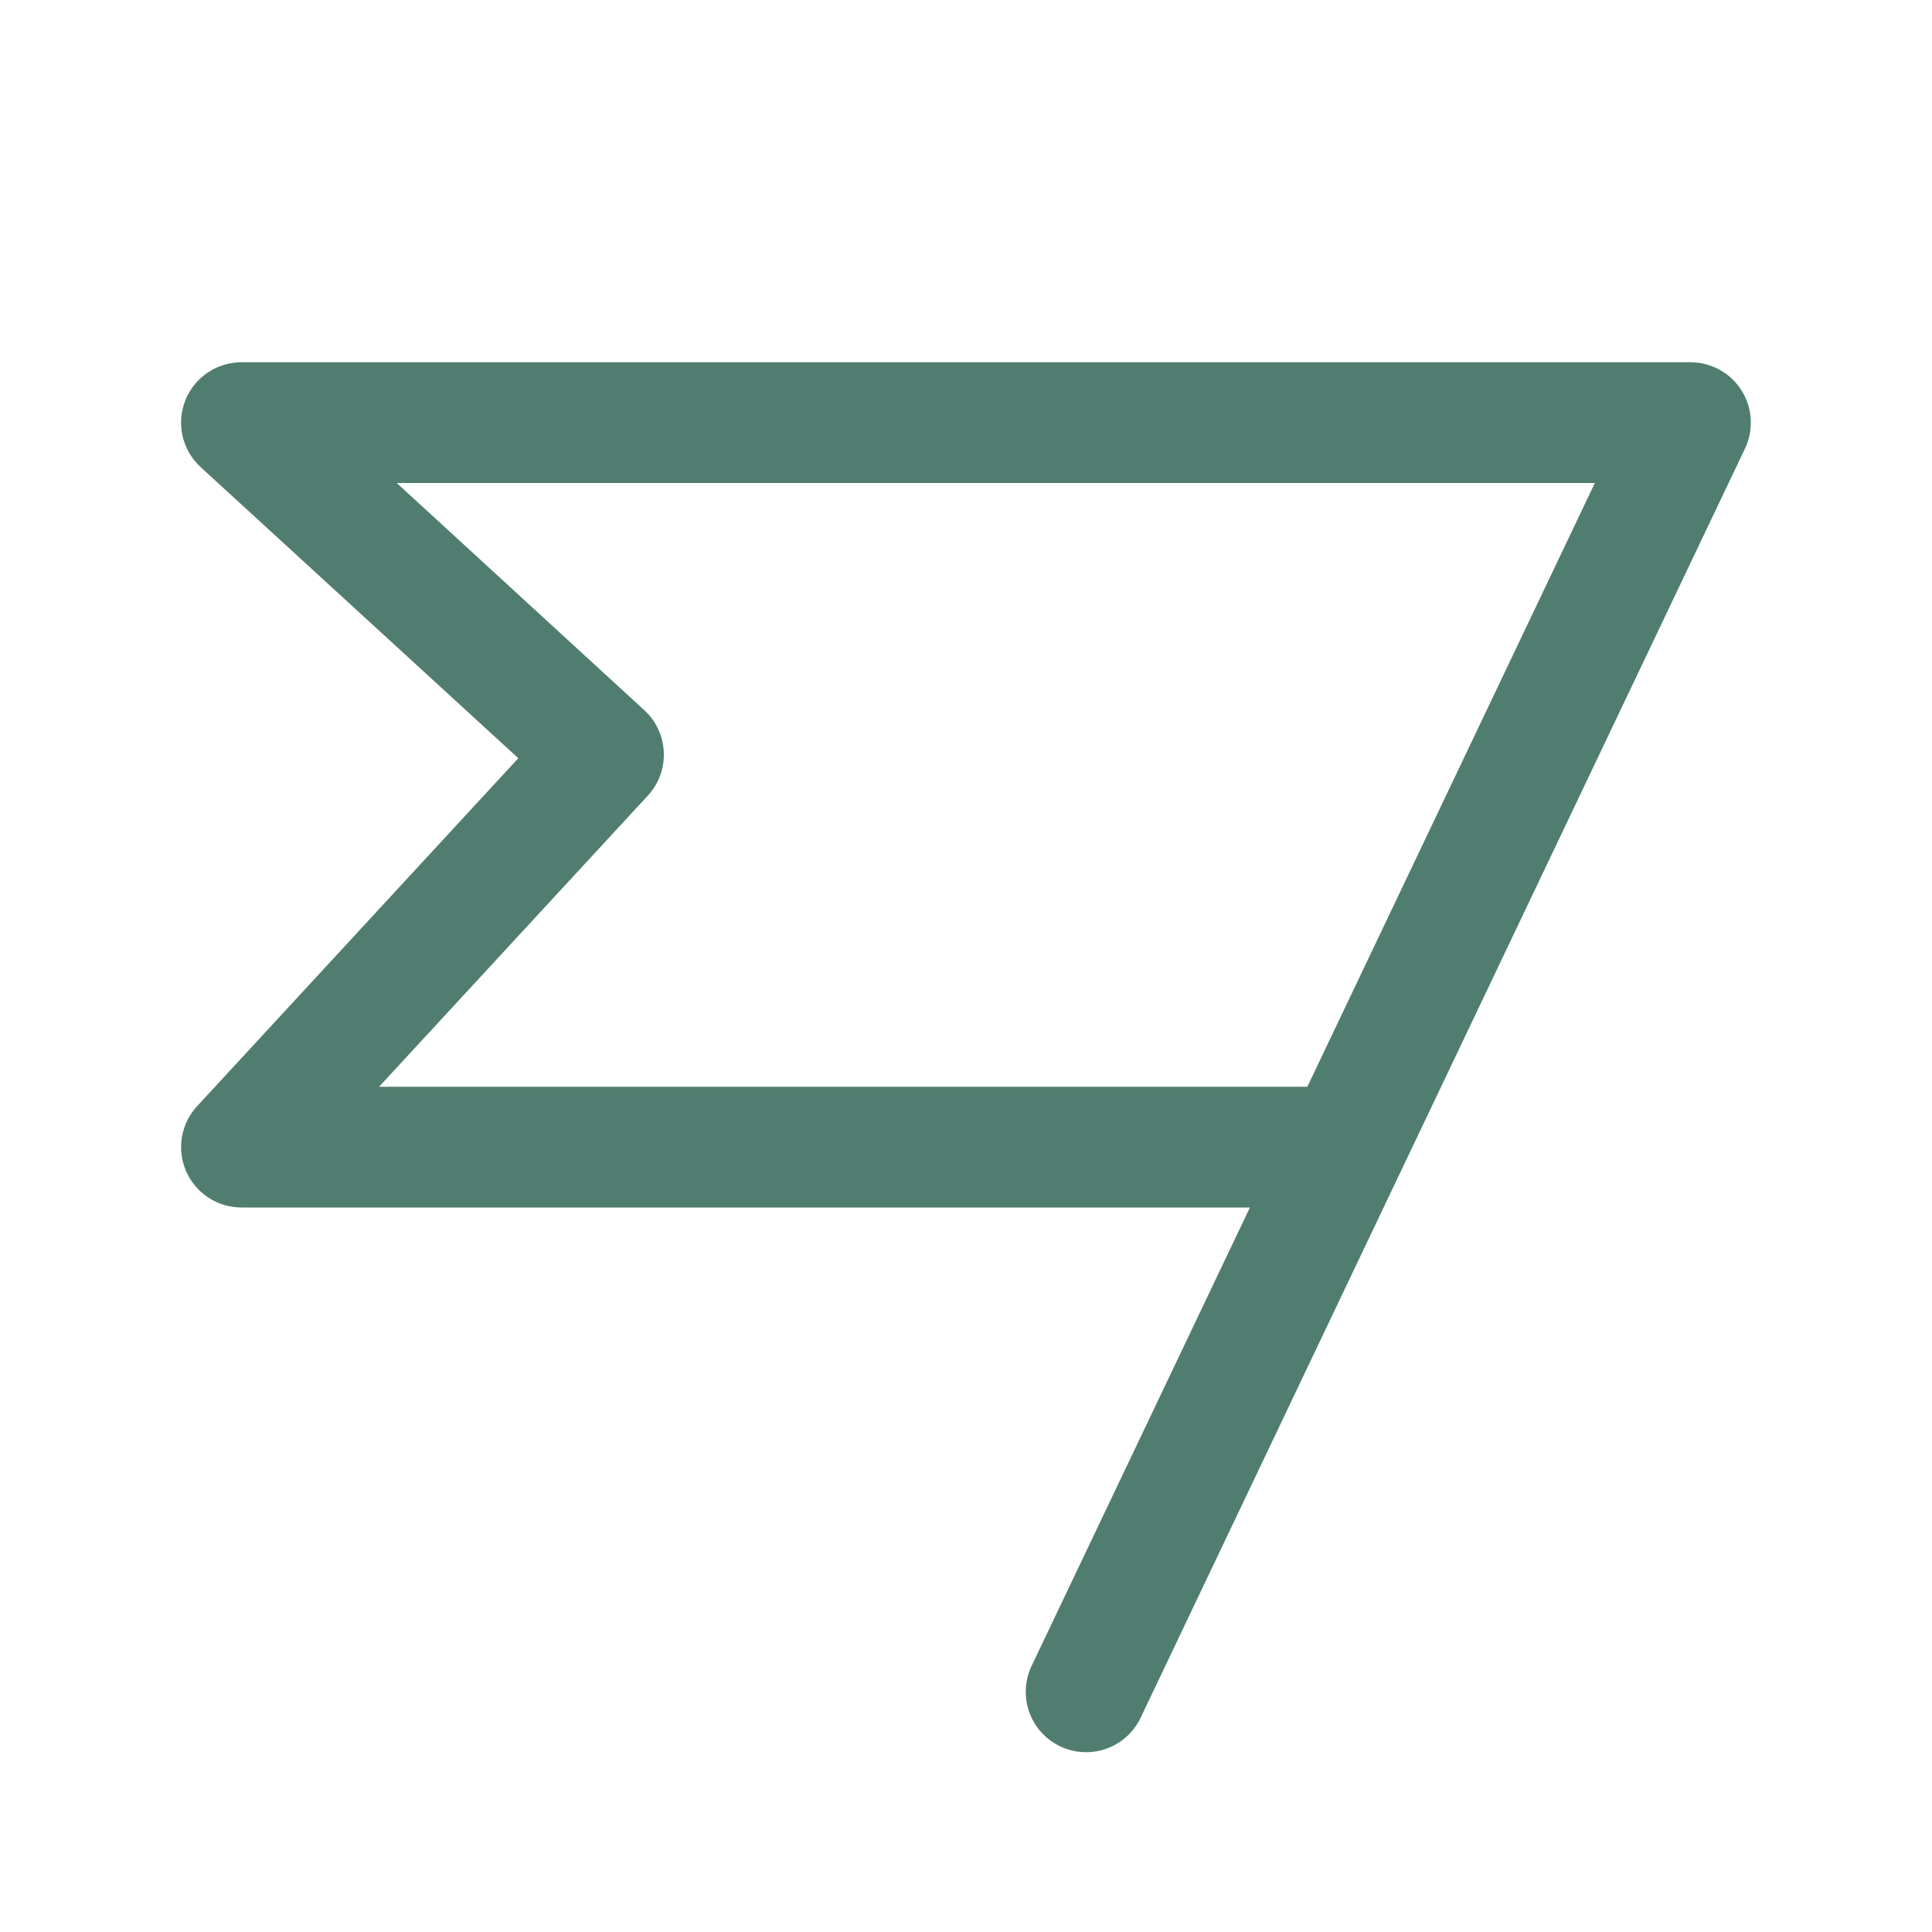 <svg xmlns="http://www.w3.org/2000/svg" width="40" height="40" viewBox="0 0 40 40" fill="none"><g id="FlagBanner Icon"><path id="Vector" d="M36.056 8.083C35.944 7.904 35.788 7.757 35.603 7.656C35.418 7.554 35.211 7.5 35 7.5H5C4.748 7.5 4.502 7.576 4.294 7.718C4.086 7.86 3.925 8.062 3.834 8.297C3.743 8.531 3.724 8.788 3.781 9.034C3.839 9.279 3.969 9.502 4.155 9.672L10.731 15.698L4.081 22.902C3.916 23.08 3.807 23.303 3.766 23.543C3.726 23.782 3.757 24.029 3.854 24.251C3.952 24.474 4.112 24.663 4.315 24.796C4.519 24.929 4.757 25 5 25H25.878L21.372 34.462C21.296 34.611 21.252 34.773 21.24 34.94C21.228 35.106 21.25 35.273 21.304 35.431C21.358 35.589 21.442 35.734 21.553 35.859C21.664 35.983 21.799 36.084 21.949 36.156C22.1 36.228 22.263 36.269 22.43 36.276C22.596 36.284 22.762 36.258 22.919 36.2C23.075 36.143 23.219 36.054 23.34 35.941C23.462 35.827 23.56 35.69 23.628 35.538L36.128 9.287C36.219 9.097 36.26 8.887 36.247 8.676C36.234 8.465 36.169 8.261 36.056 8.083ZM27.067 22.5H7.848L13.412 16.473C13.524 16.353 13.611 16.211 13.668 16.056C13.725 15.902 13.75 15.738 13.743 15.573C13.737 15.409 13.697 15.247 13.628 15.098C13.559 14.948 13.46 14.814 13.339 14.703L8.214 10H33.02L27.067 22.5Z" fill="#507D6F"></path></g></svg>